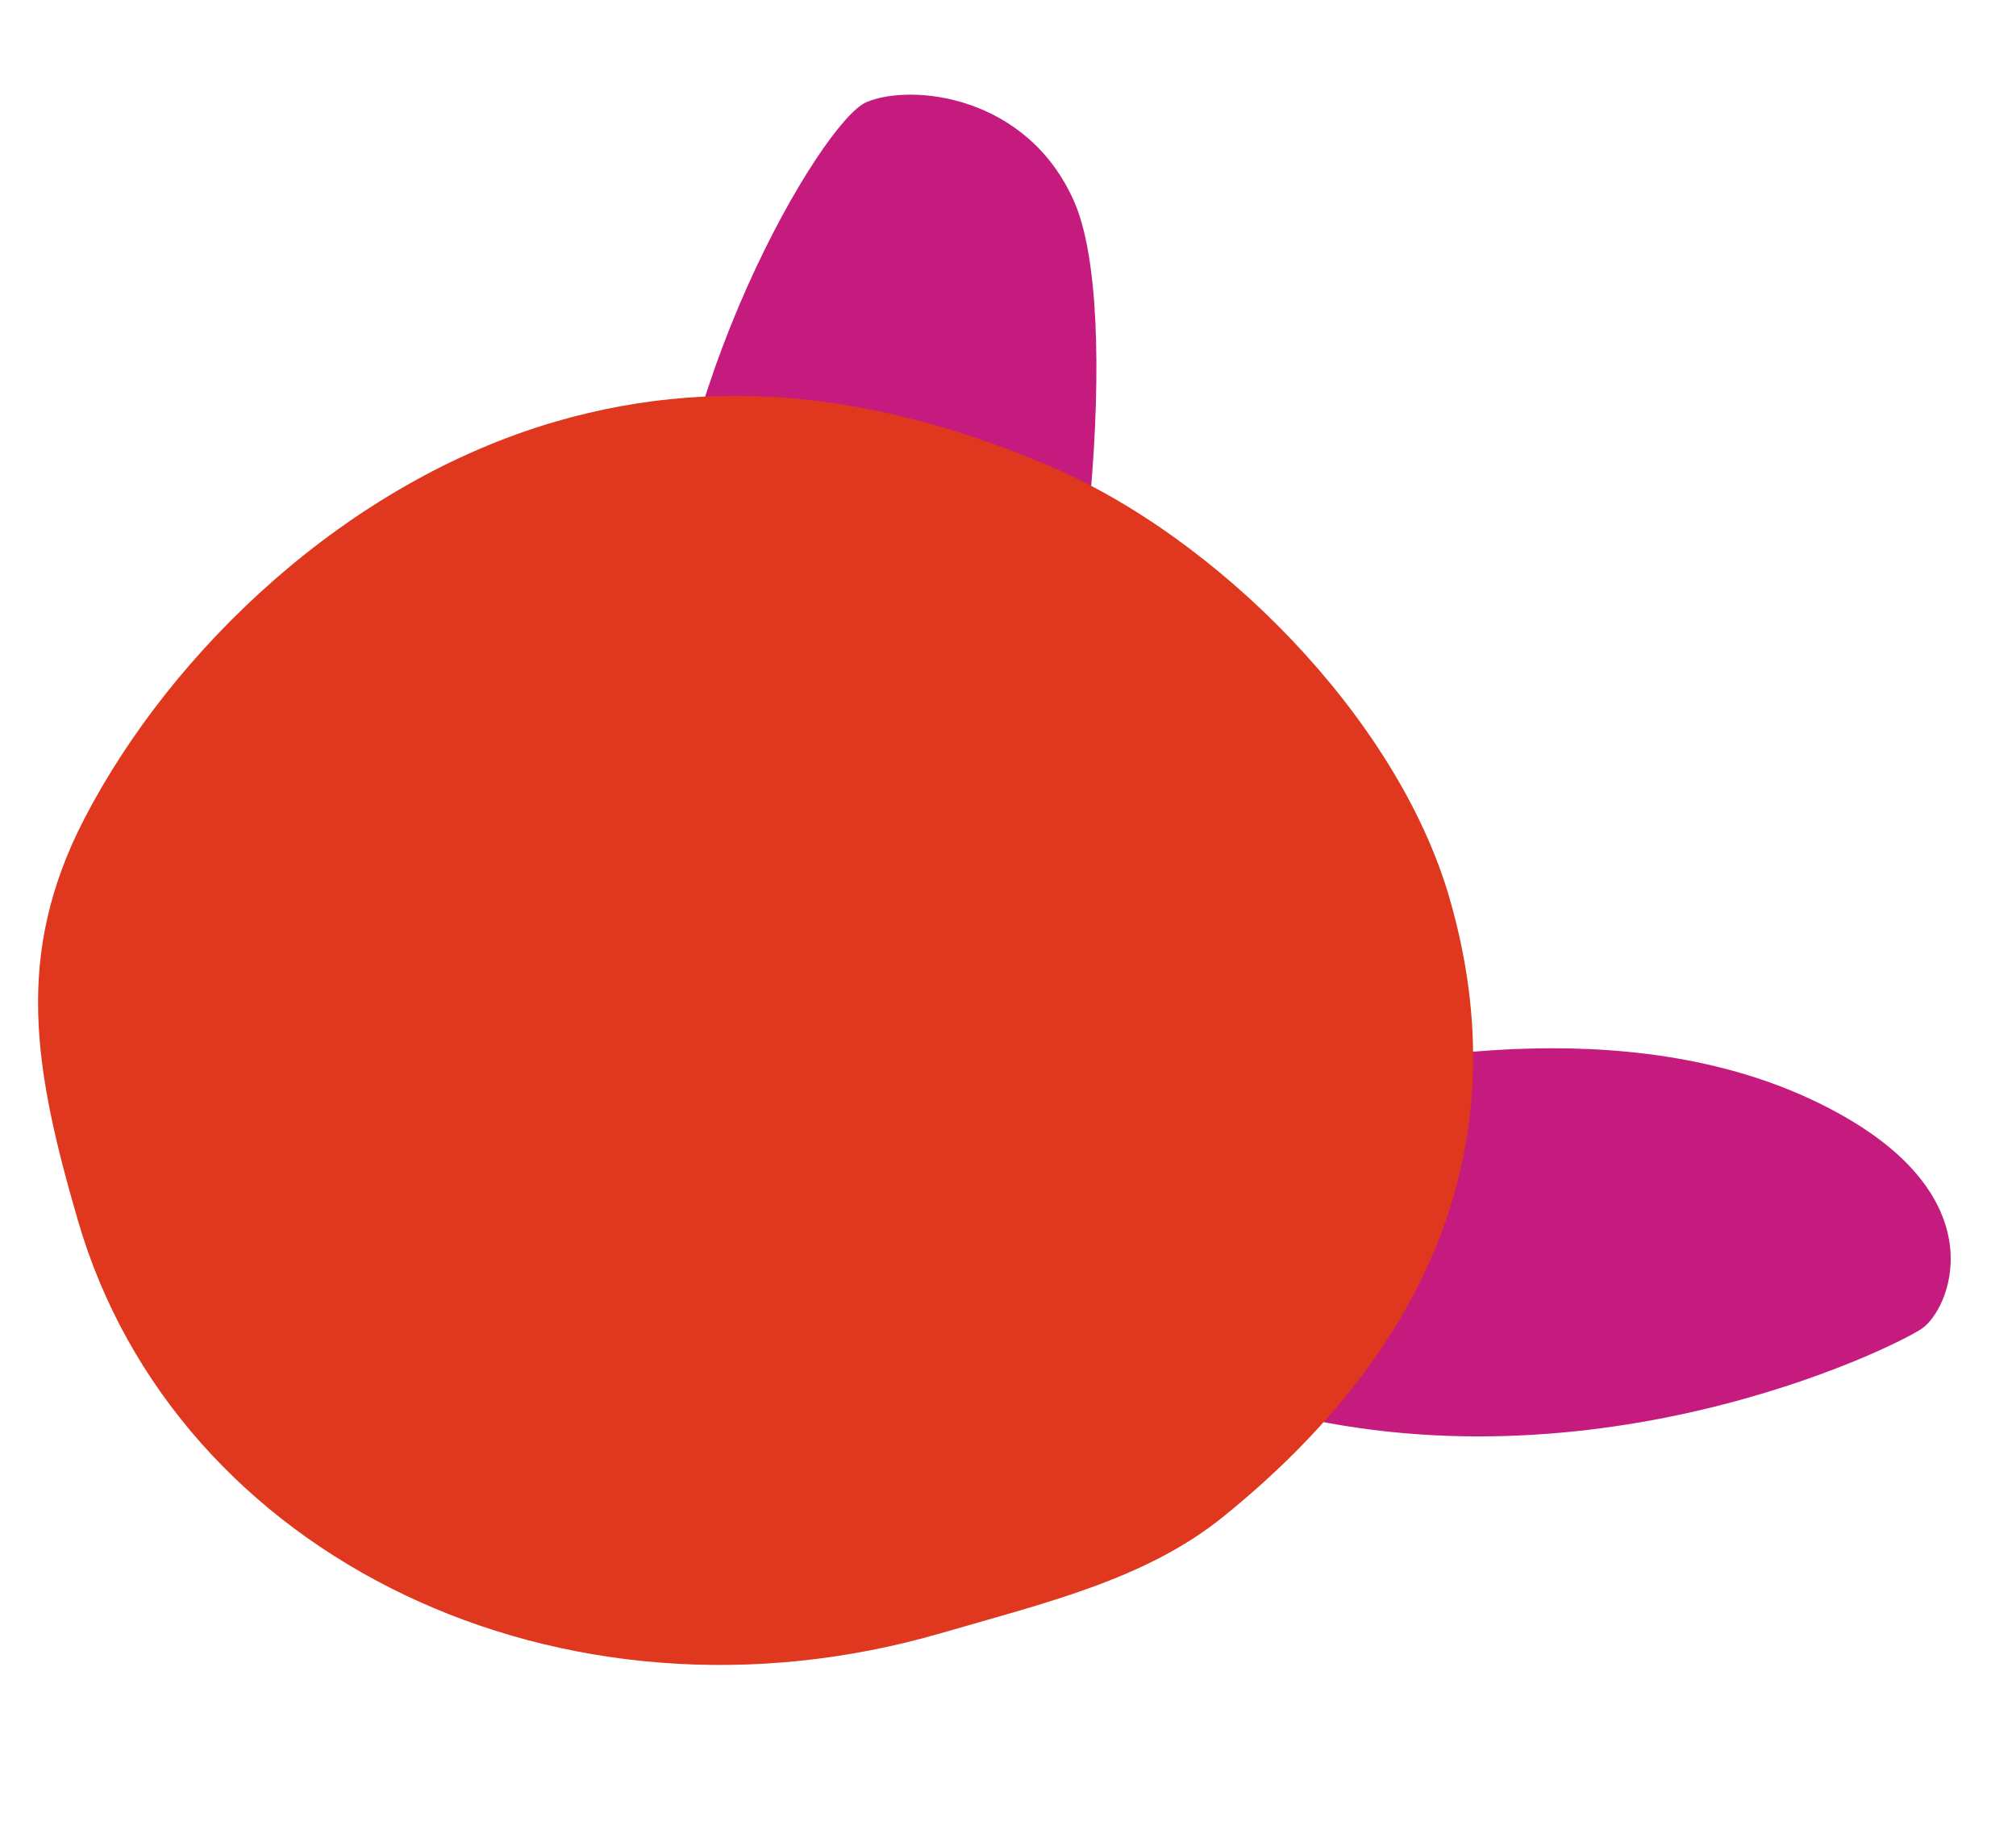 <svg xmlns="http://www.w3.org/2000/svg" xmlns:xlink="http://www.w3.org/1999/xlink" width="233.909" height="213.22" viewBox="0 0 233.909 213.22">
  <defs>
    <filter id="Path_191" x="30.905" y="0" width="145.159" height="154.959" filterUnits="userSpaceOnUse">
      <feOffset dx="2.942" dy="2.94" input="SourceAlpha"/>
      <feGaussianBlur stdDeviation="1.471" result="blur"/>
      <feFlood flood-color="#001534" flood-opacity="0.302"/>
      <feComposite operator="in" in2="blur"/>
      <feComposite in="SourceGraphic"/>
    </filter>
    <filter id="Path_192" x="87.76" y="84.787" width="146.149" height="128.434" filterUnits="userSpaceOnUse">
      <feOffset dx="2.942" dy="2.94" input="SourceAlpha"/>
      <feGaussianBlur stdDeviation="1.471" result="blur-2"/>
      <feFlood flood-color="#001534" flood-opacity="0.302"/>
      <feComposite operator="in" in2="blur-2"/>
      <feComposite in="SourceGraphic"/>
    </filter>
    <filter id="Path_184" x="0" y="41.513" width="175.334" height="156.057" filterUnits="userSpaceOnUse">
      <feOffset dx="2.942" dy="2.94" input="SourceAlpha"/>
      <feGaussianBlur stdDeviation="1.471" result="blur-3"/>
      <feFlood flood-color="#001534" flood-opacity="0.302"/>
      <feComposite operator="in" in2="blur-3"/>
      <feComposite in="SourceGraphic"/>
    </filter>
  </defs>
  <g id="Group_307" data-name="Group 307" transform="translate(-1011.592 -45.457)">
    <g id="Group_51" data-name="Group 51" transform="translate(1559.028 -341.524) rotate(60)">
      <g transform="matrix(0.5, -0.87, 0.87, 0.5, 61.42, 667.58)" filter="url(#Path_191)">
        <path id="Path_191-2" data-name="Path 191" d="M234.63,662.783s-8.5-21.72-28.73-43.58-52.585-44.751-65.988-46.277-21.328,9.388-22.039,15.005,17.71,37.823,41.423,50.724S223.4,661.362,234.63,662.783Z" transform="translate(547.44 -386.98) rotate(60)" fill="#c51b7e"/>
      </g>
      <g transform="matrix(0.5, -0.87, 0.87, 0.5, 61.42, 667.58)" filter="url(#Path_192)">
        <path id="Path_192-2" data-name="Path 192" d="M231.936,648.22s4-75.878,44.039-99.211c17.457-10.173,25.478.6,25.783,4.475S299.377,597.5,270.382,625.1,234.4,663,234.4,663Z" transform="translate(547.44 -386.98) rotate(60)" fill="#c51b7e"/>
      </g>
    </g>
    <g transform="matrix(1, 0, 0, 1, 1011.59, 45.46)" filter="url(#Path_184)">
      <path id="Path_184-2" data-name="Path 184" d="M914.923,547.36c11.4,39.2,56.234,60.631,100.141,47.864,12.027-3.5,23.705-6.219,32.683-13.459,23.8-19.191,34.569-43.423,26.294-71.888-6.074-20.888-26.942-41.924-46.805-50.234-17.413-7.288-36.385-10.938-56.893-4.975-24.239,7.049-44.5,26.495-54.64,46C907.474,516.505,909.817,529.8,914.923,547.36Z" transform="translate(-908.82 -408.7)" fill="#df381f"/>
    </g>
  </g>
</svg>
